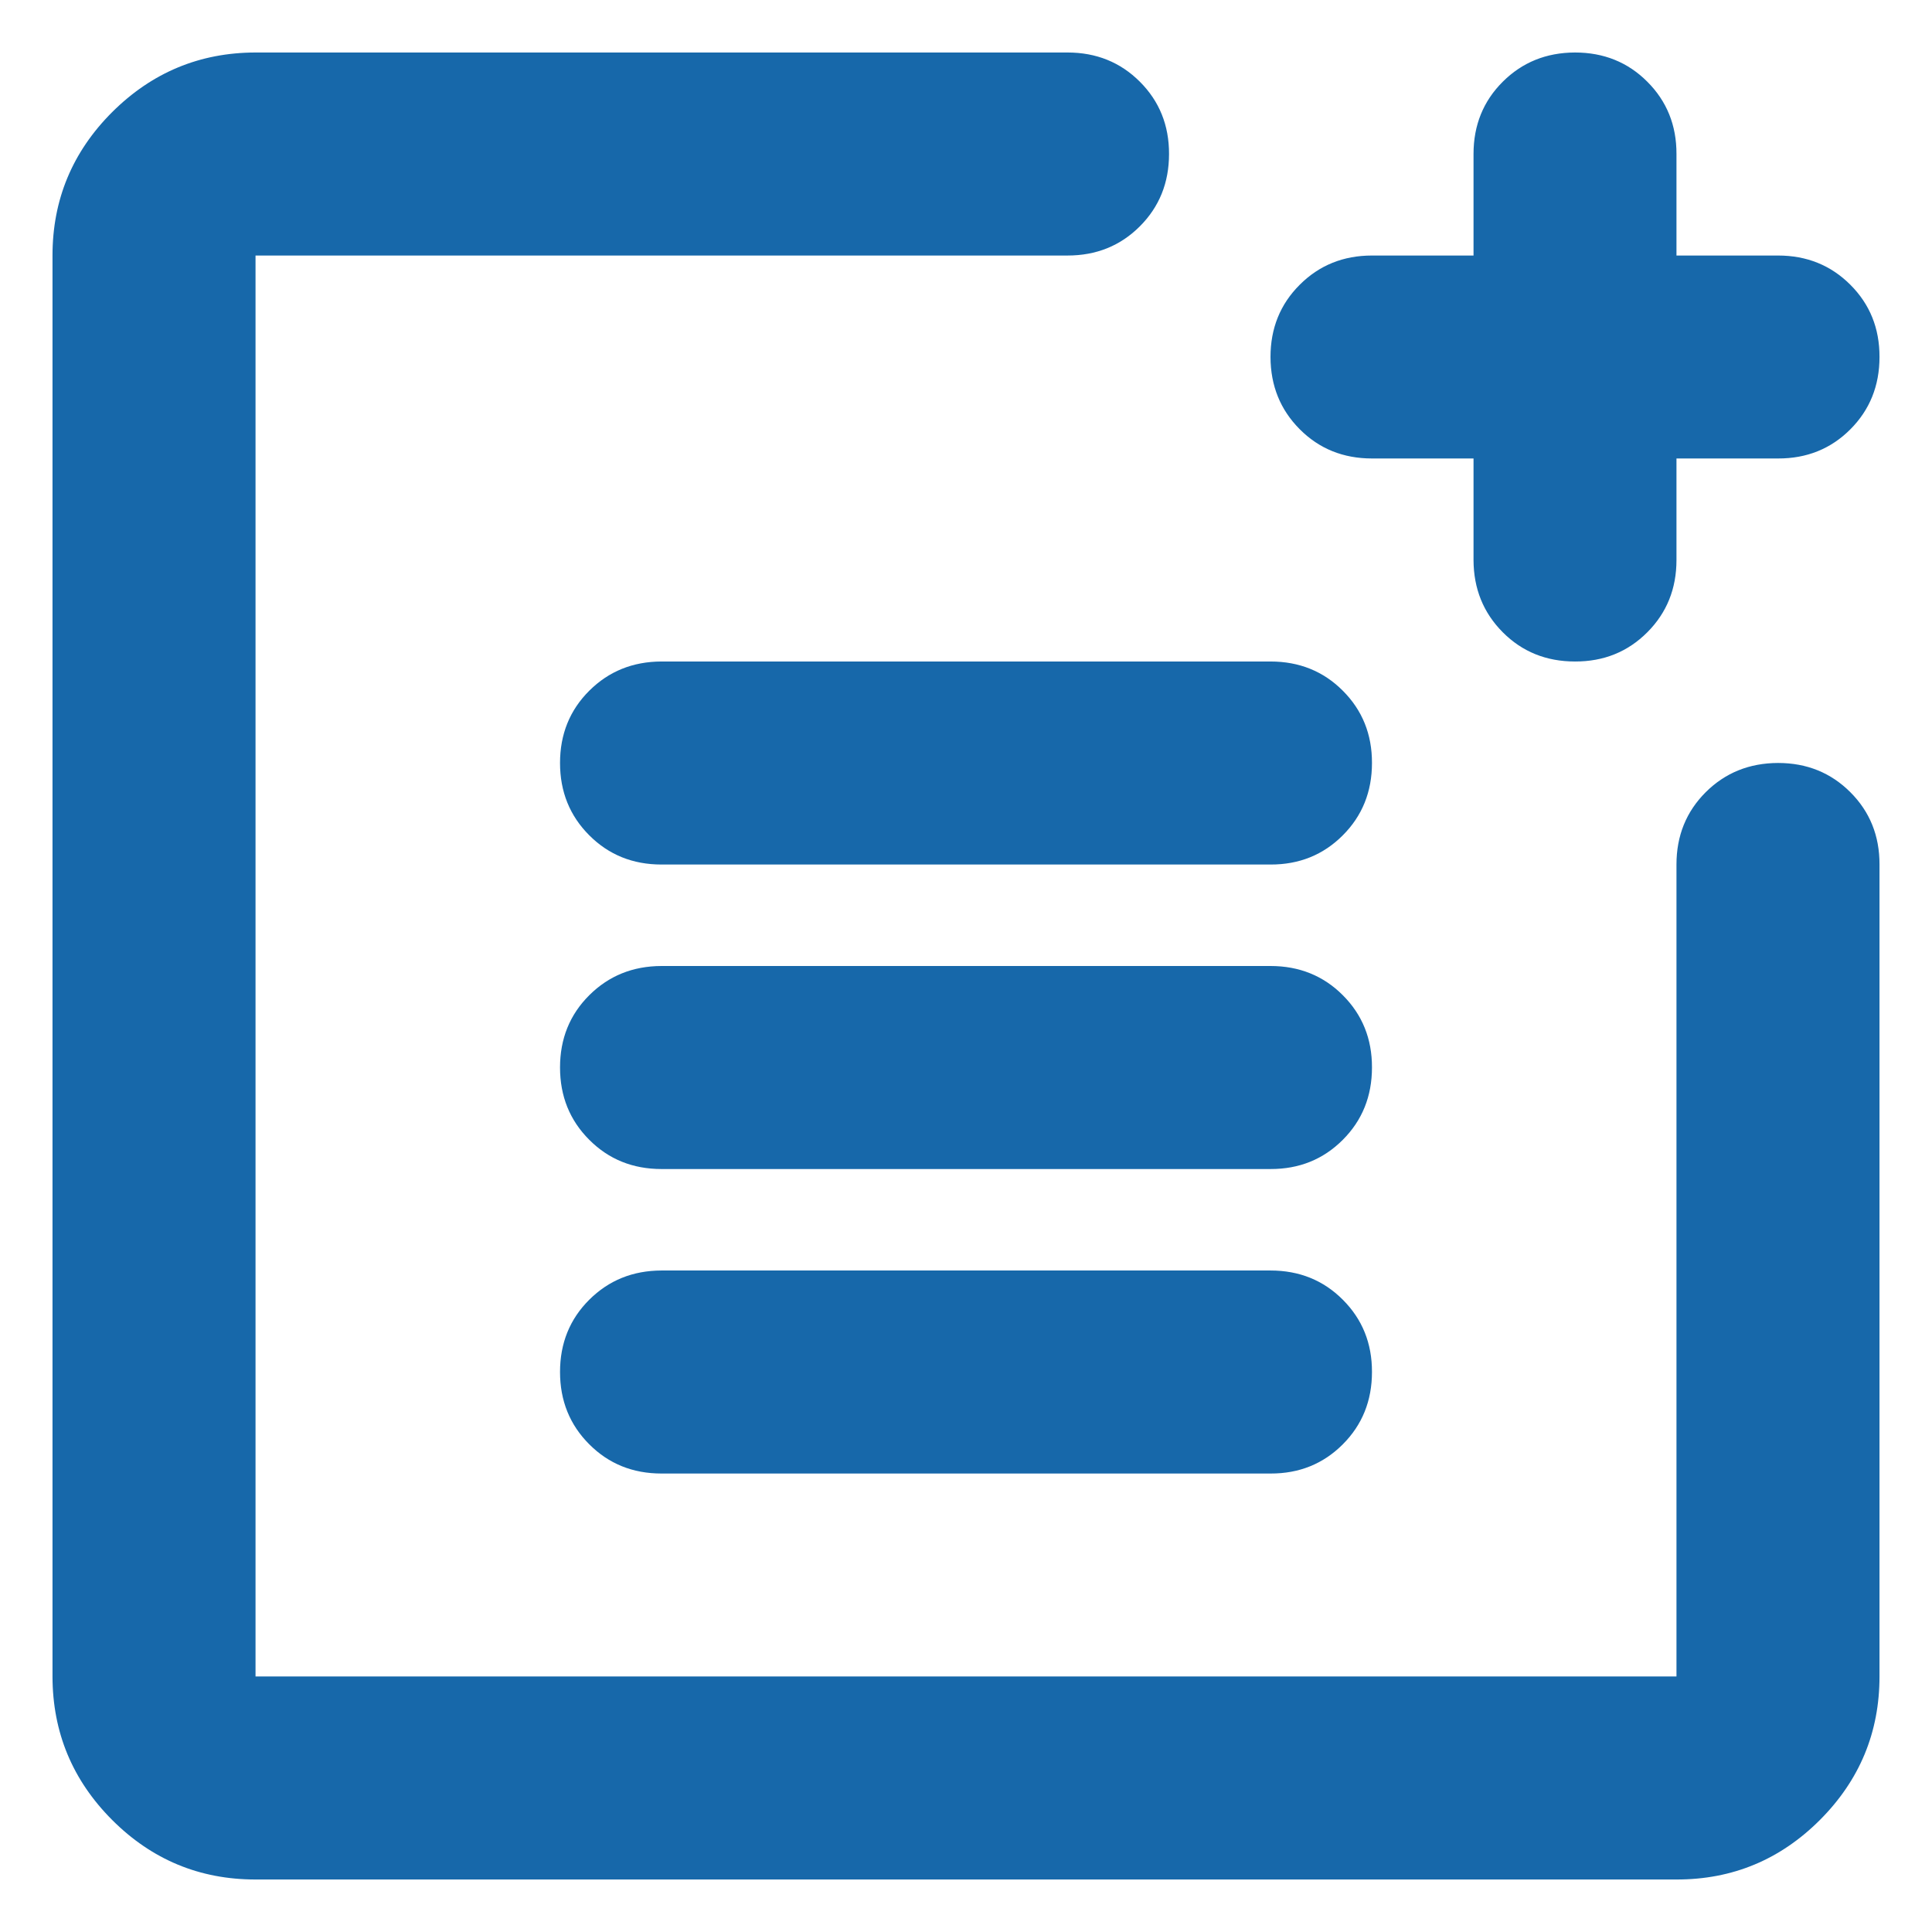 <svg width="23" height="23" viewBox="0 0 23 23" fill="none" xmlns="http://www.w3.org/2000/svg">
<path d="M3.042 22.375C2.377 22.375 1.808 22.139 1.335 21.666C0.863 21.193 0.626 20.624 0.625 19.958V3.042C0.625 2.377 0.862 1.808 1.335 1.335C1.809 0.863 2.378 0.626 3.042 0.625H12.708C13.051 0.625 13.338 0.741 13.57 0.973C13.802 1.205 13.918 1.492 13.917 1.833C13.917 2.176 13.801 2.463 13.569 2.695C13.337 2.927 13.05 3.042 12.708 3.042H3.042V19.958H19.958V10.292C19.958 9.949 20.074 9.663 20.306 9.431C20.538 9.2 20.825 9.084 21.167 9.083C21.509 9.083 21.796 9.199 22.028 9.431C22.26 9.663 22.376 9.95 22.375 10.292V19.958C22.375 20.623 22.139 21.192 21.666 21.666C21.193 22.139 20.624 22.376 19.958 22.375H3.042ZM7.875 17.542C7.533 17.542 7.246 17.426 7.015 17.194C6.783 16.962 6.667 16.675 6.667 16.333C6.667 15.991 6.783 15.704 7.015 15.473C7.247 15.242 7.533 15.126 7.875 15.125H15.125C15.467 15.125 15.755 15.241 15.986 15.473C16.218 15.705 16.334 15.992 16.333 16.333C16.333 16.676 16.217 16.963 15.985 17.195C15.753 17.427 15.467 17.543 15.125 17.542H7.875ZM7.875 13.917C7.533 13.917 7.246 13.801 7.015 13.569C6.783 13.337 6.667 13.05 6.667 12.708C6.667 12.366 6.783 12.079 7.015 11.848C7.247 11.617 7.533 11.501 7.875 11.5H15.125C15.467 11.5 15.755 11.616 15.986 11.848C16.218 12.08 16.334 12.367 16.333 12.708C16.333 13.051 16.217 13.338 15.985 13.57C15.753 13.802 15.467 13.918 15.125 13.917H7.875ZM7.875 10.292C7.533 10.292 7.246 10.176 7.015 9.944C6.783 9.712 6.667 9.425 6.667 9.083C6.667 8.741 6.783 8.454 7.015 8.223C7.247 7.992 7.533 7.876 7.875 7.875H15.125C15.467 7.875 15.755 7.991 15.986 8.223C16.218 8.455 16.334 8.742 16.333 9.083C16.333 9.426 16.217 9.713 15.985 9.945C15.753 10.177 15.467 10.293 15.125 10.292H7.875ZM18.75 7.875C18.408 7.875 18.121 7.759 17.89 7.527C17.659 7.295 17.543 7.008 17.542 6.667V5.458H16.333C15.991 5.458 15.704 5.342 15.473 5.11C15.242 4.878 15.126 4.592 15.125 4.25C15.125 3.908 15.241 3.621 15.473 3.39C15.705 3.158 15.992 3.042 16.333 3.042H17.542V1.833C17.542 1.491 17.658 1.204 17.89 0.973C18.122 0.742 18.408 0.626 18.75 0.625C19.092 0.625 19.38 0.741 19.611 0.973C19.843 1.205 19.959 1.492 19.958 1.833V3.042H21.167C21.509 3.042 21.796 3.158 22.028 3.39C22.26 3.622 22.376 3.908 22.375 4.25C22.375 4.592 22.259 4.88 22.027 5.112C21.795 5.344 21.508 5.459 21.167 5.458H19.958V6.667C19.958 7.009 19.842 7.296 19.61 7.528C19.378 7.76 19.092 7.876 18.75 7.875Z" fill="#1768AA"/>
</svg>
